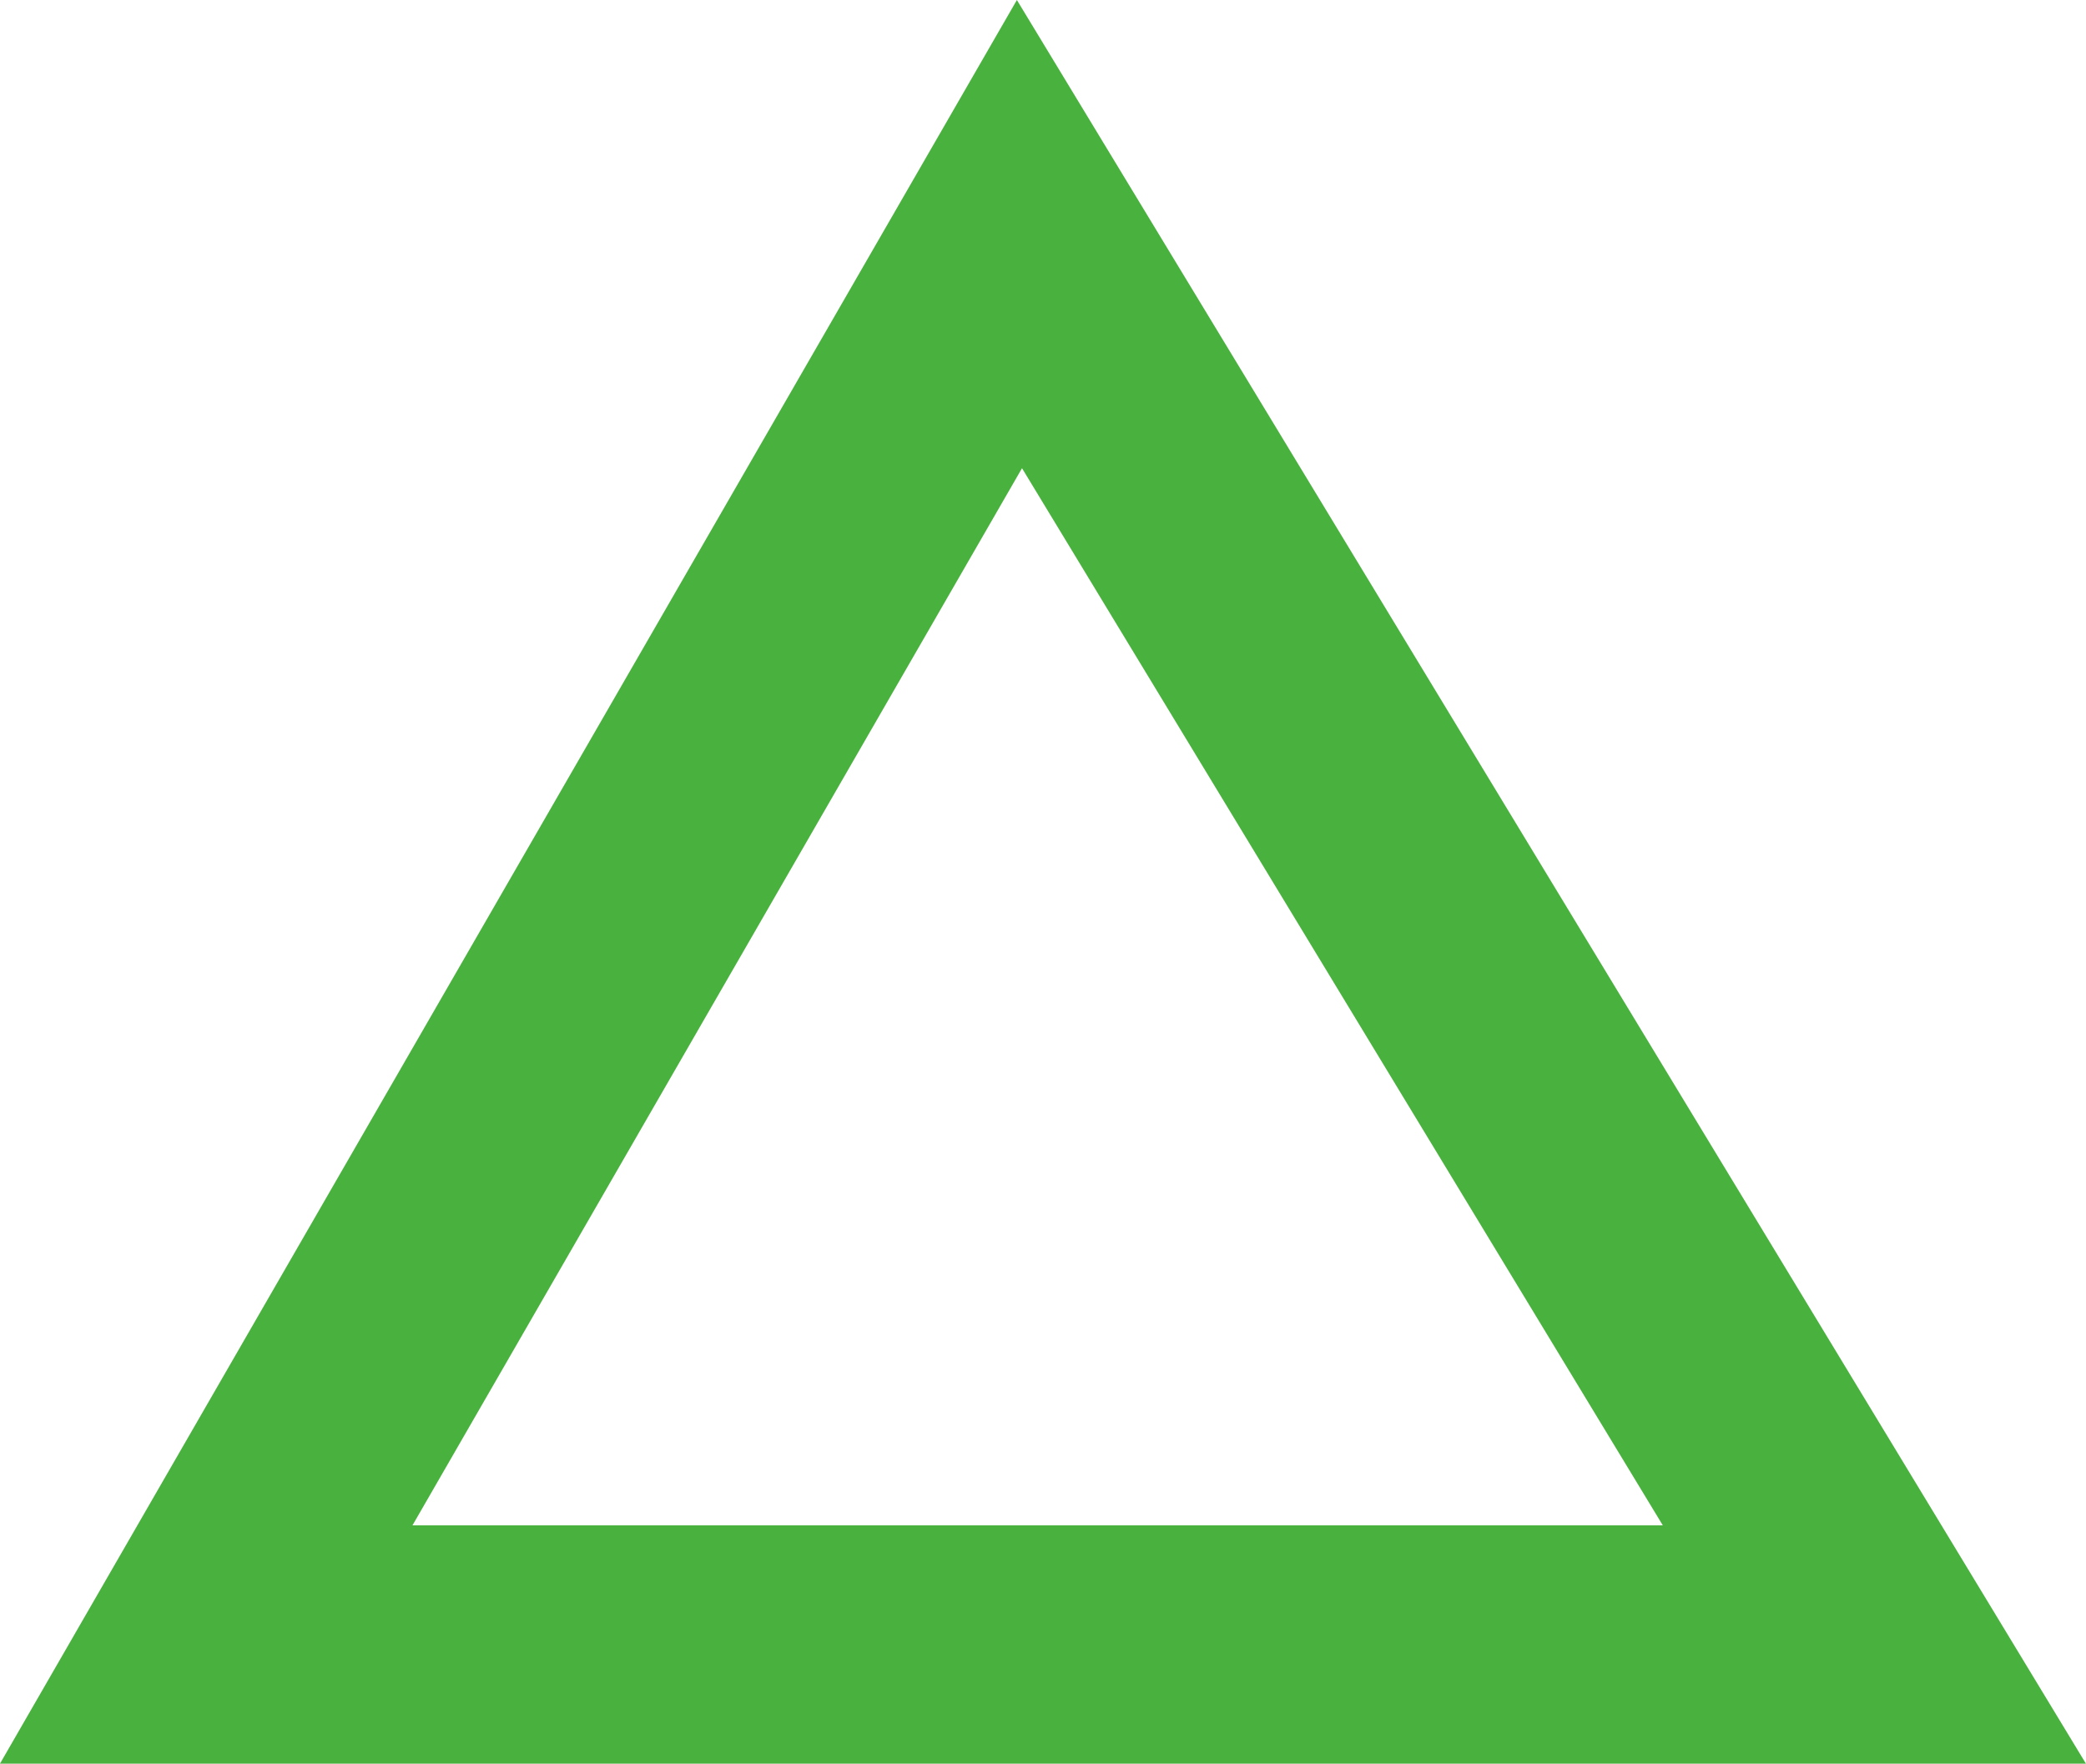 <svg xmlns="http://www.w3.org/2000/svg" width="52.52" height="44.403" viewBox="0 0 52.52 44.403"><path d="M12386.892,2705l-20.475,35.509h42Z" transform="translate(-12361.225 -2699.106)" fill="none" stroke="#49b13d" stroke-width="6"/></svg>
